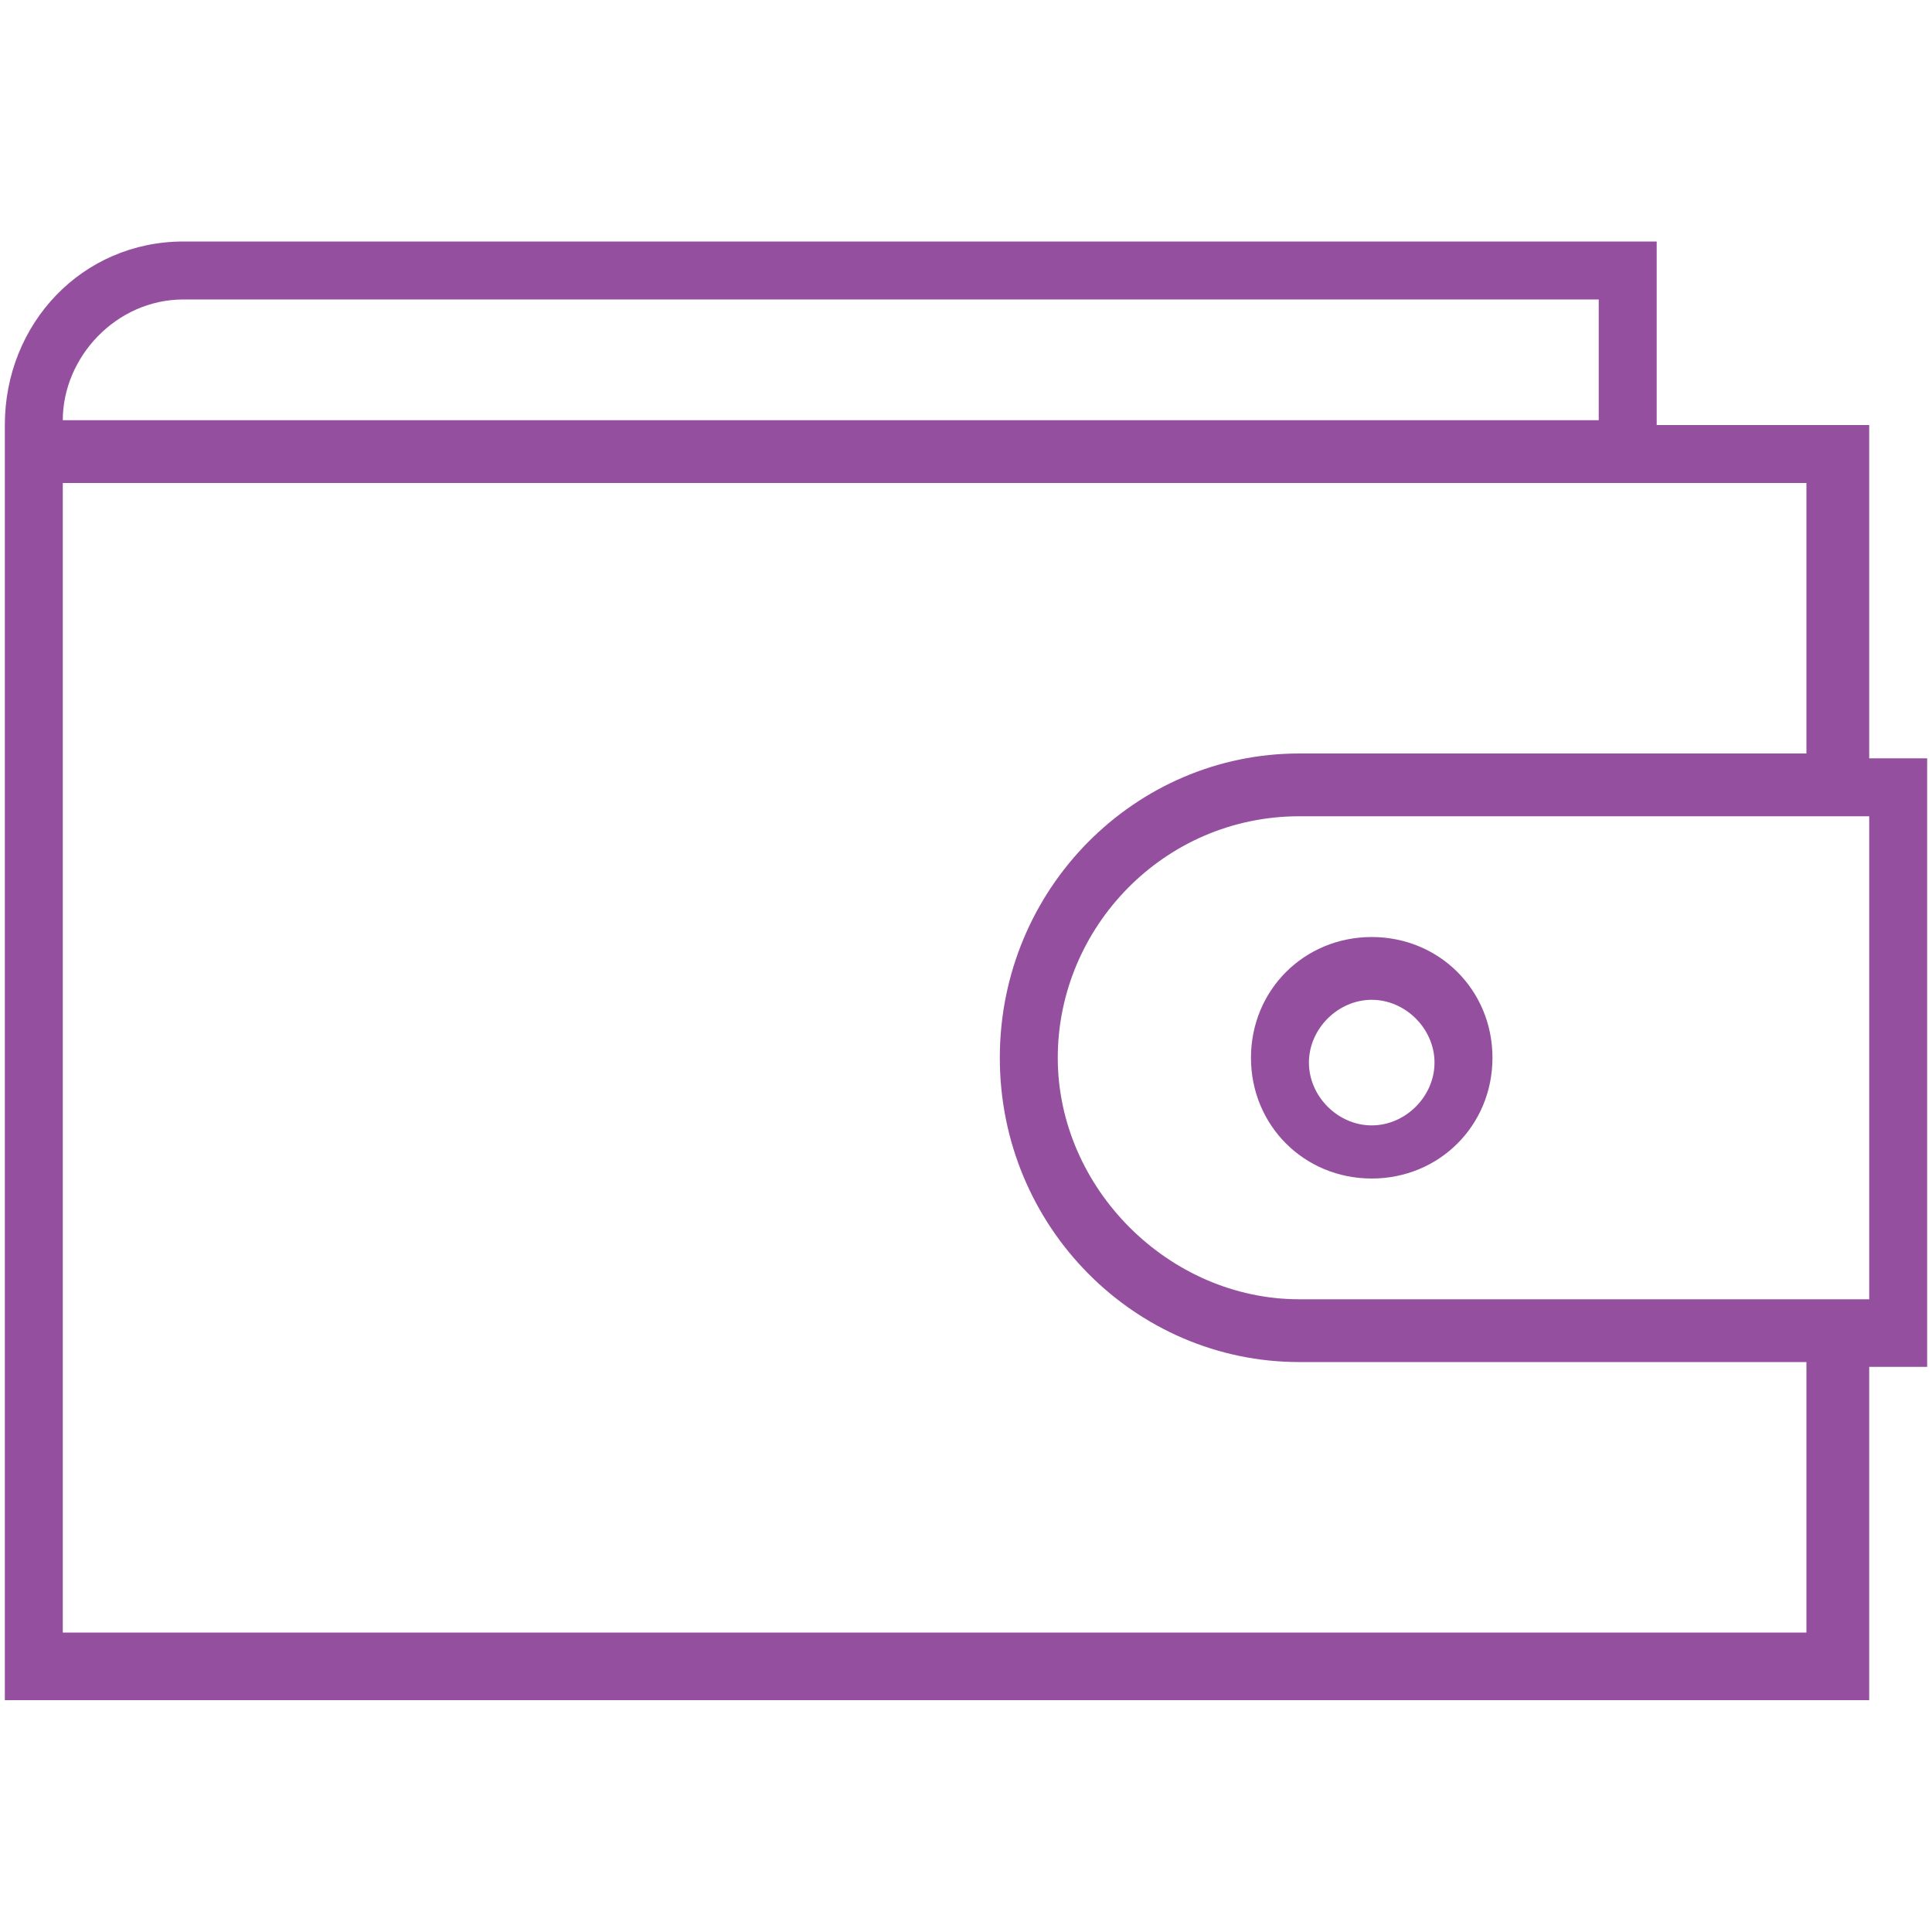 <?xml version="1.0" encoding="utf-8"?>
<!-- Generator: Adobe Illustrator 19.1.0, SVG Export Plug-In . SVG Version: 6.00 Build 0)  -->
<svg version="1.1" id="Layer_1" xmlns="http://www.w3.org/2000/svg" xmlns:xlink="http://www.w3.org/1999/xlink" x="0px" y="0px"
	 viewBox="0 0 40 40" style="enable-background:new 0 0 40 40;" xml:space="preserve">
<style type="text/css">
	.st0{fill:none;}
	.st1{fill:#94509F;}
</style>
<g>
	<rect class="st0" width="40" height="40"/>
	<path class="st1" d="M39.9,15.7h-1.2V8.8h-4.4V5H3.8C1.7,5,0.1,6.7,0.1,8.8v26.4h38.6v-6.9h1.2V15.7z M3.8,6.2h29.3v2.5H1.3
		C1.3,7.4,2.4,6.2,3.8,6.2z M37.4,33.8H1.3V10h36.1v5.6H26.9c-3.4,0-6.2,2.8-6.2,6.3s2.8,6.3,6.2,6.3h10.5V33.8z M38.7,26.9H26.9
		c-2.7,0-5-2.3-5-5s2.2-5,5-5h11.8V26.9z"/>
	<path class="st1" d="M25.9,21.9c0,1.4,1.1,2.5,2.5,2.5s2.5-1.1,2.5-2.5s-1.1-2.5-2.5-2.5S25.9,20.5,25.9,21.9z M28.4,20.7
		c0.7,0,1.3,0.6,1.3,1.3s-0.6,1.3-1.3,1.3s-1.3-0.6-1.3-1.3S27.7,20.7,28.4,20.7z"/>
</g>
</svg>
